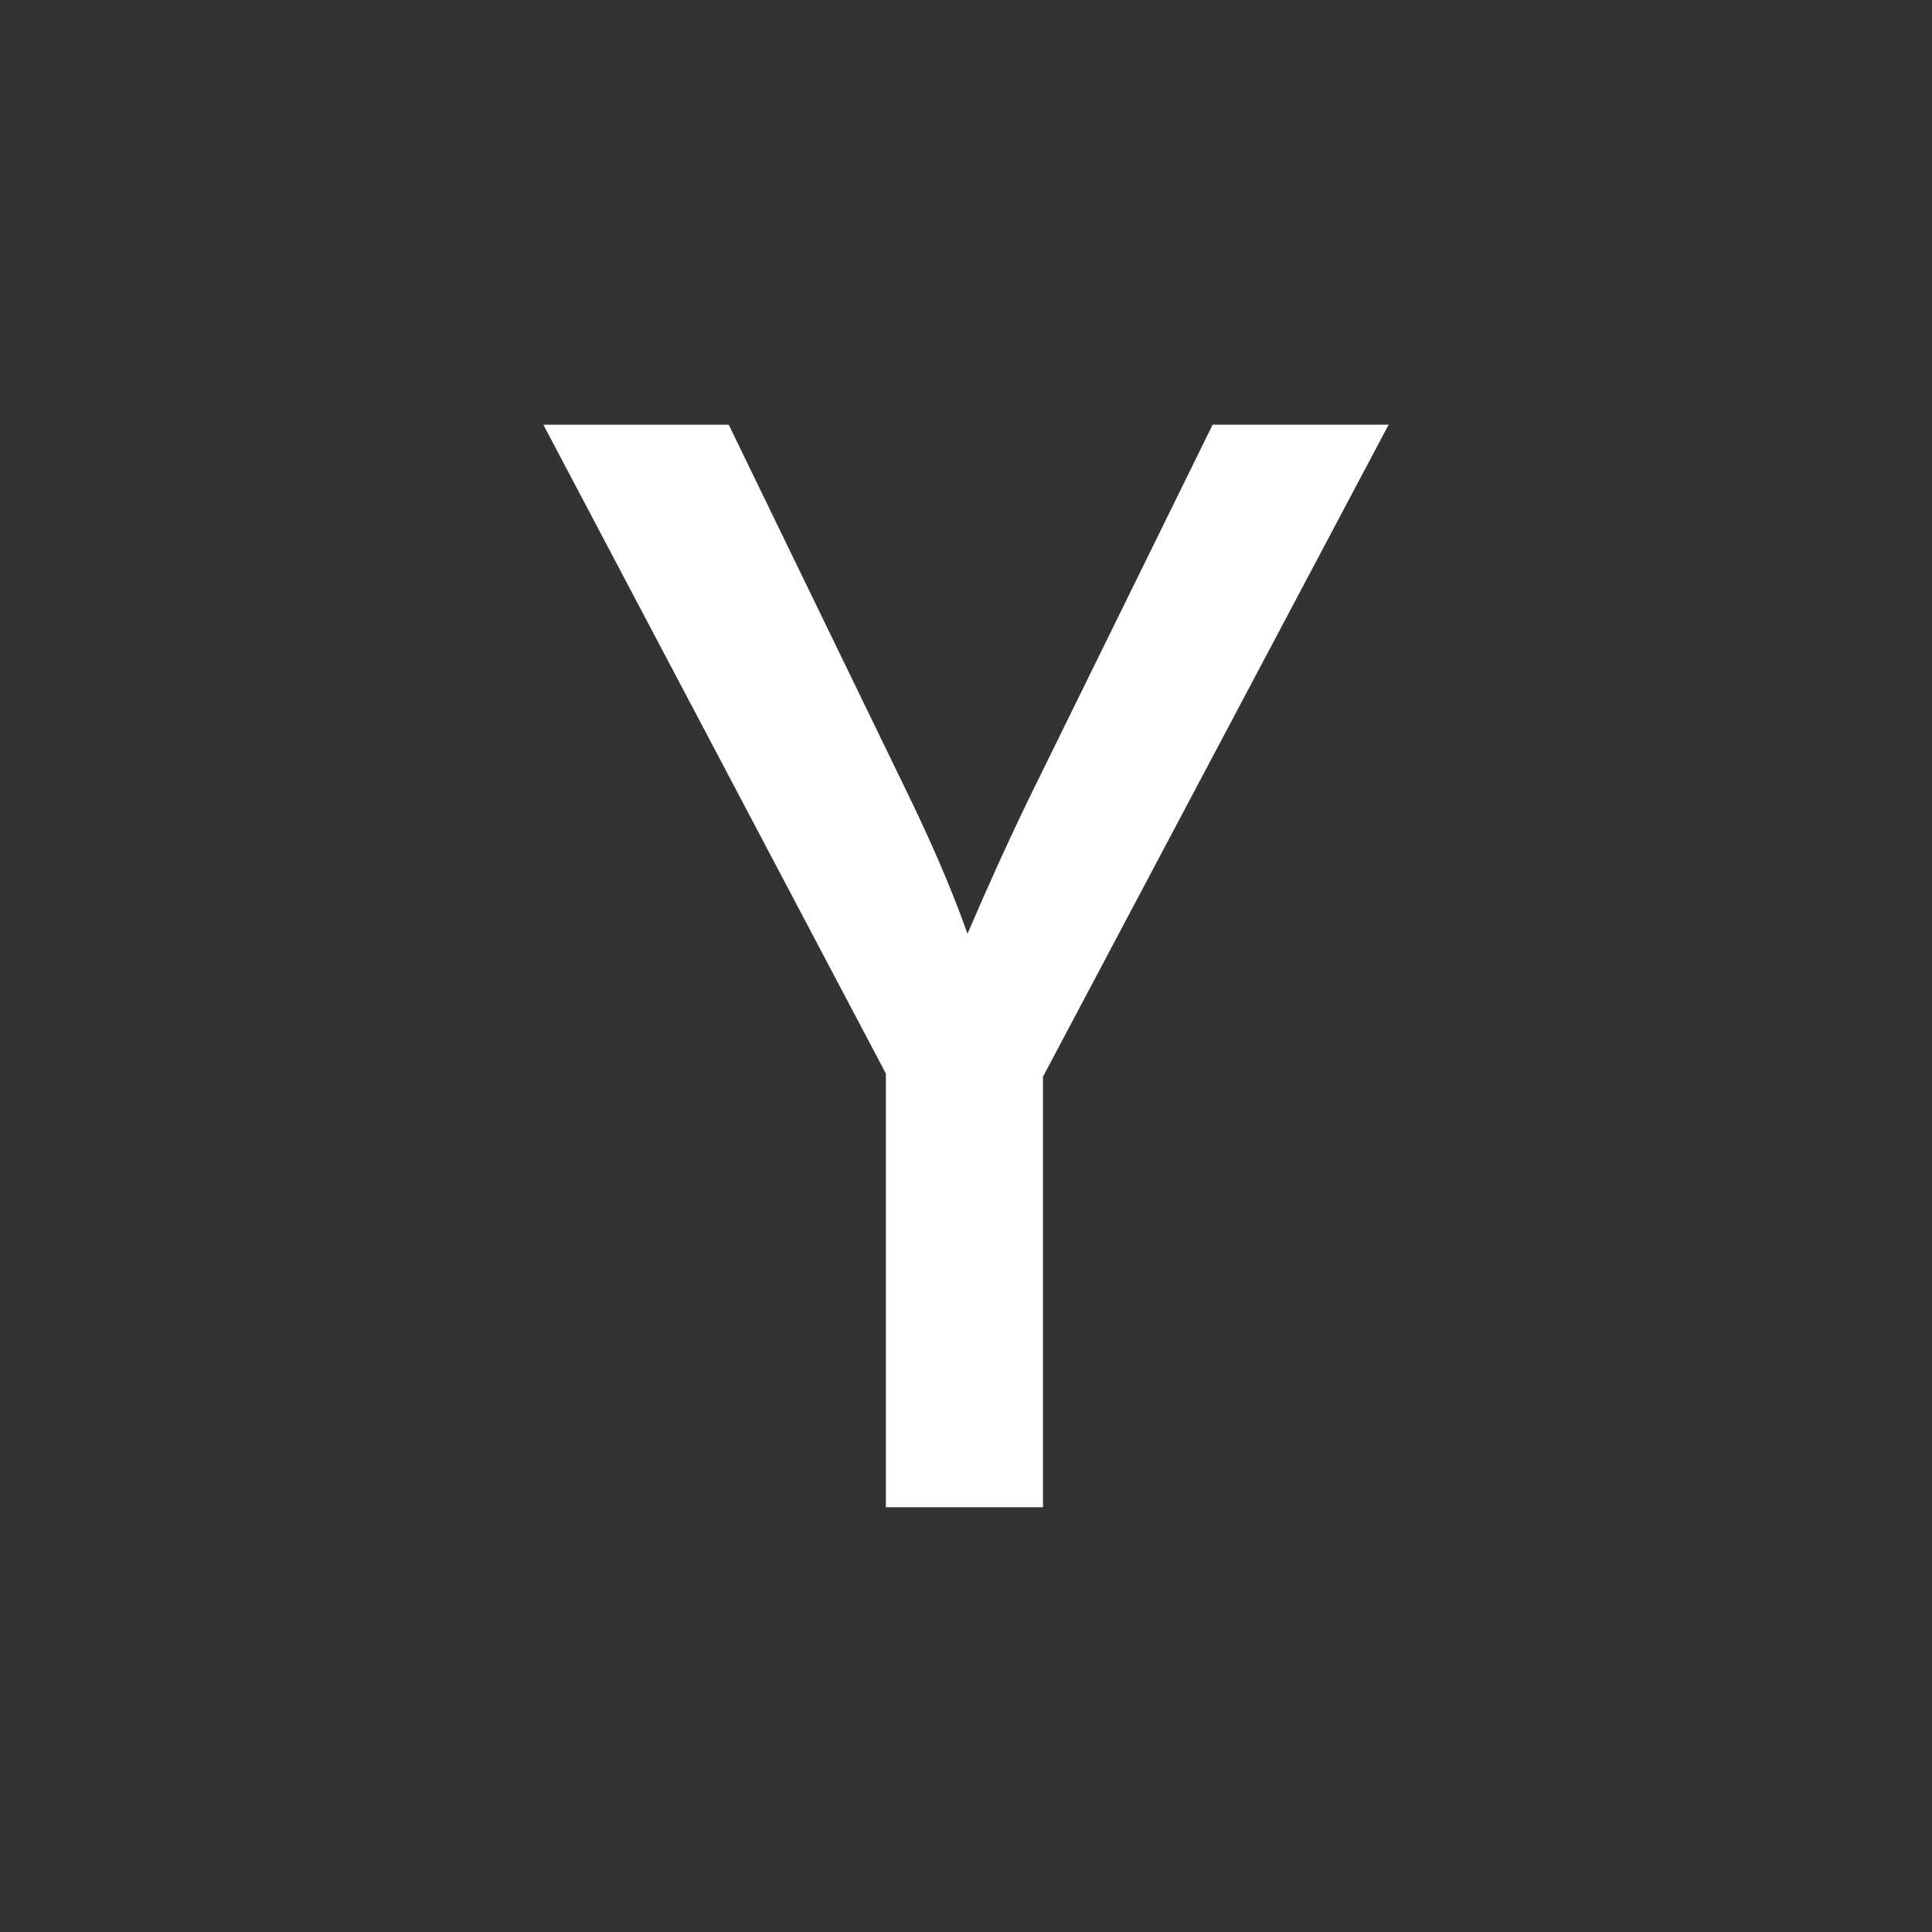 <svg xmlns="http://www.w3.org/2000/svg" viewBox="0 0 32 32"><rect x="0" y="0" width="32" height="32" fill="#333333" stroke="none"/><path fill="#FFF" d="M17.275 17.834v7.13h-2.602v-7.182L9 7.035h3.07l2.967 6.115c.365.755.702 1.51.988 2.316.312-.728.65-1.483 1.042-2.29l3.018-6.142H23l-5.725 10.8z"/></svg>
